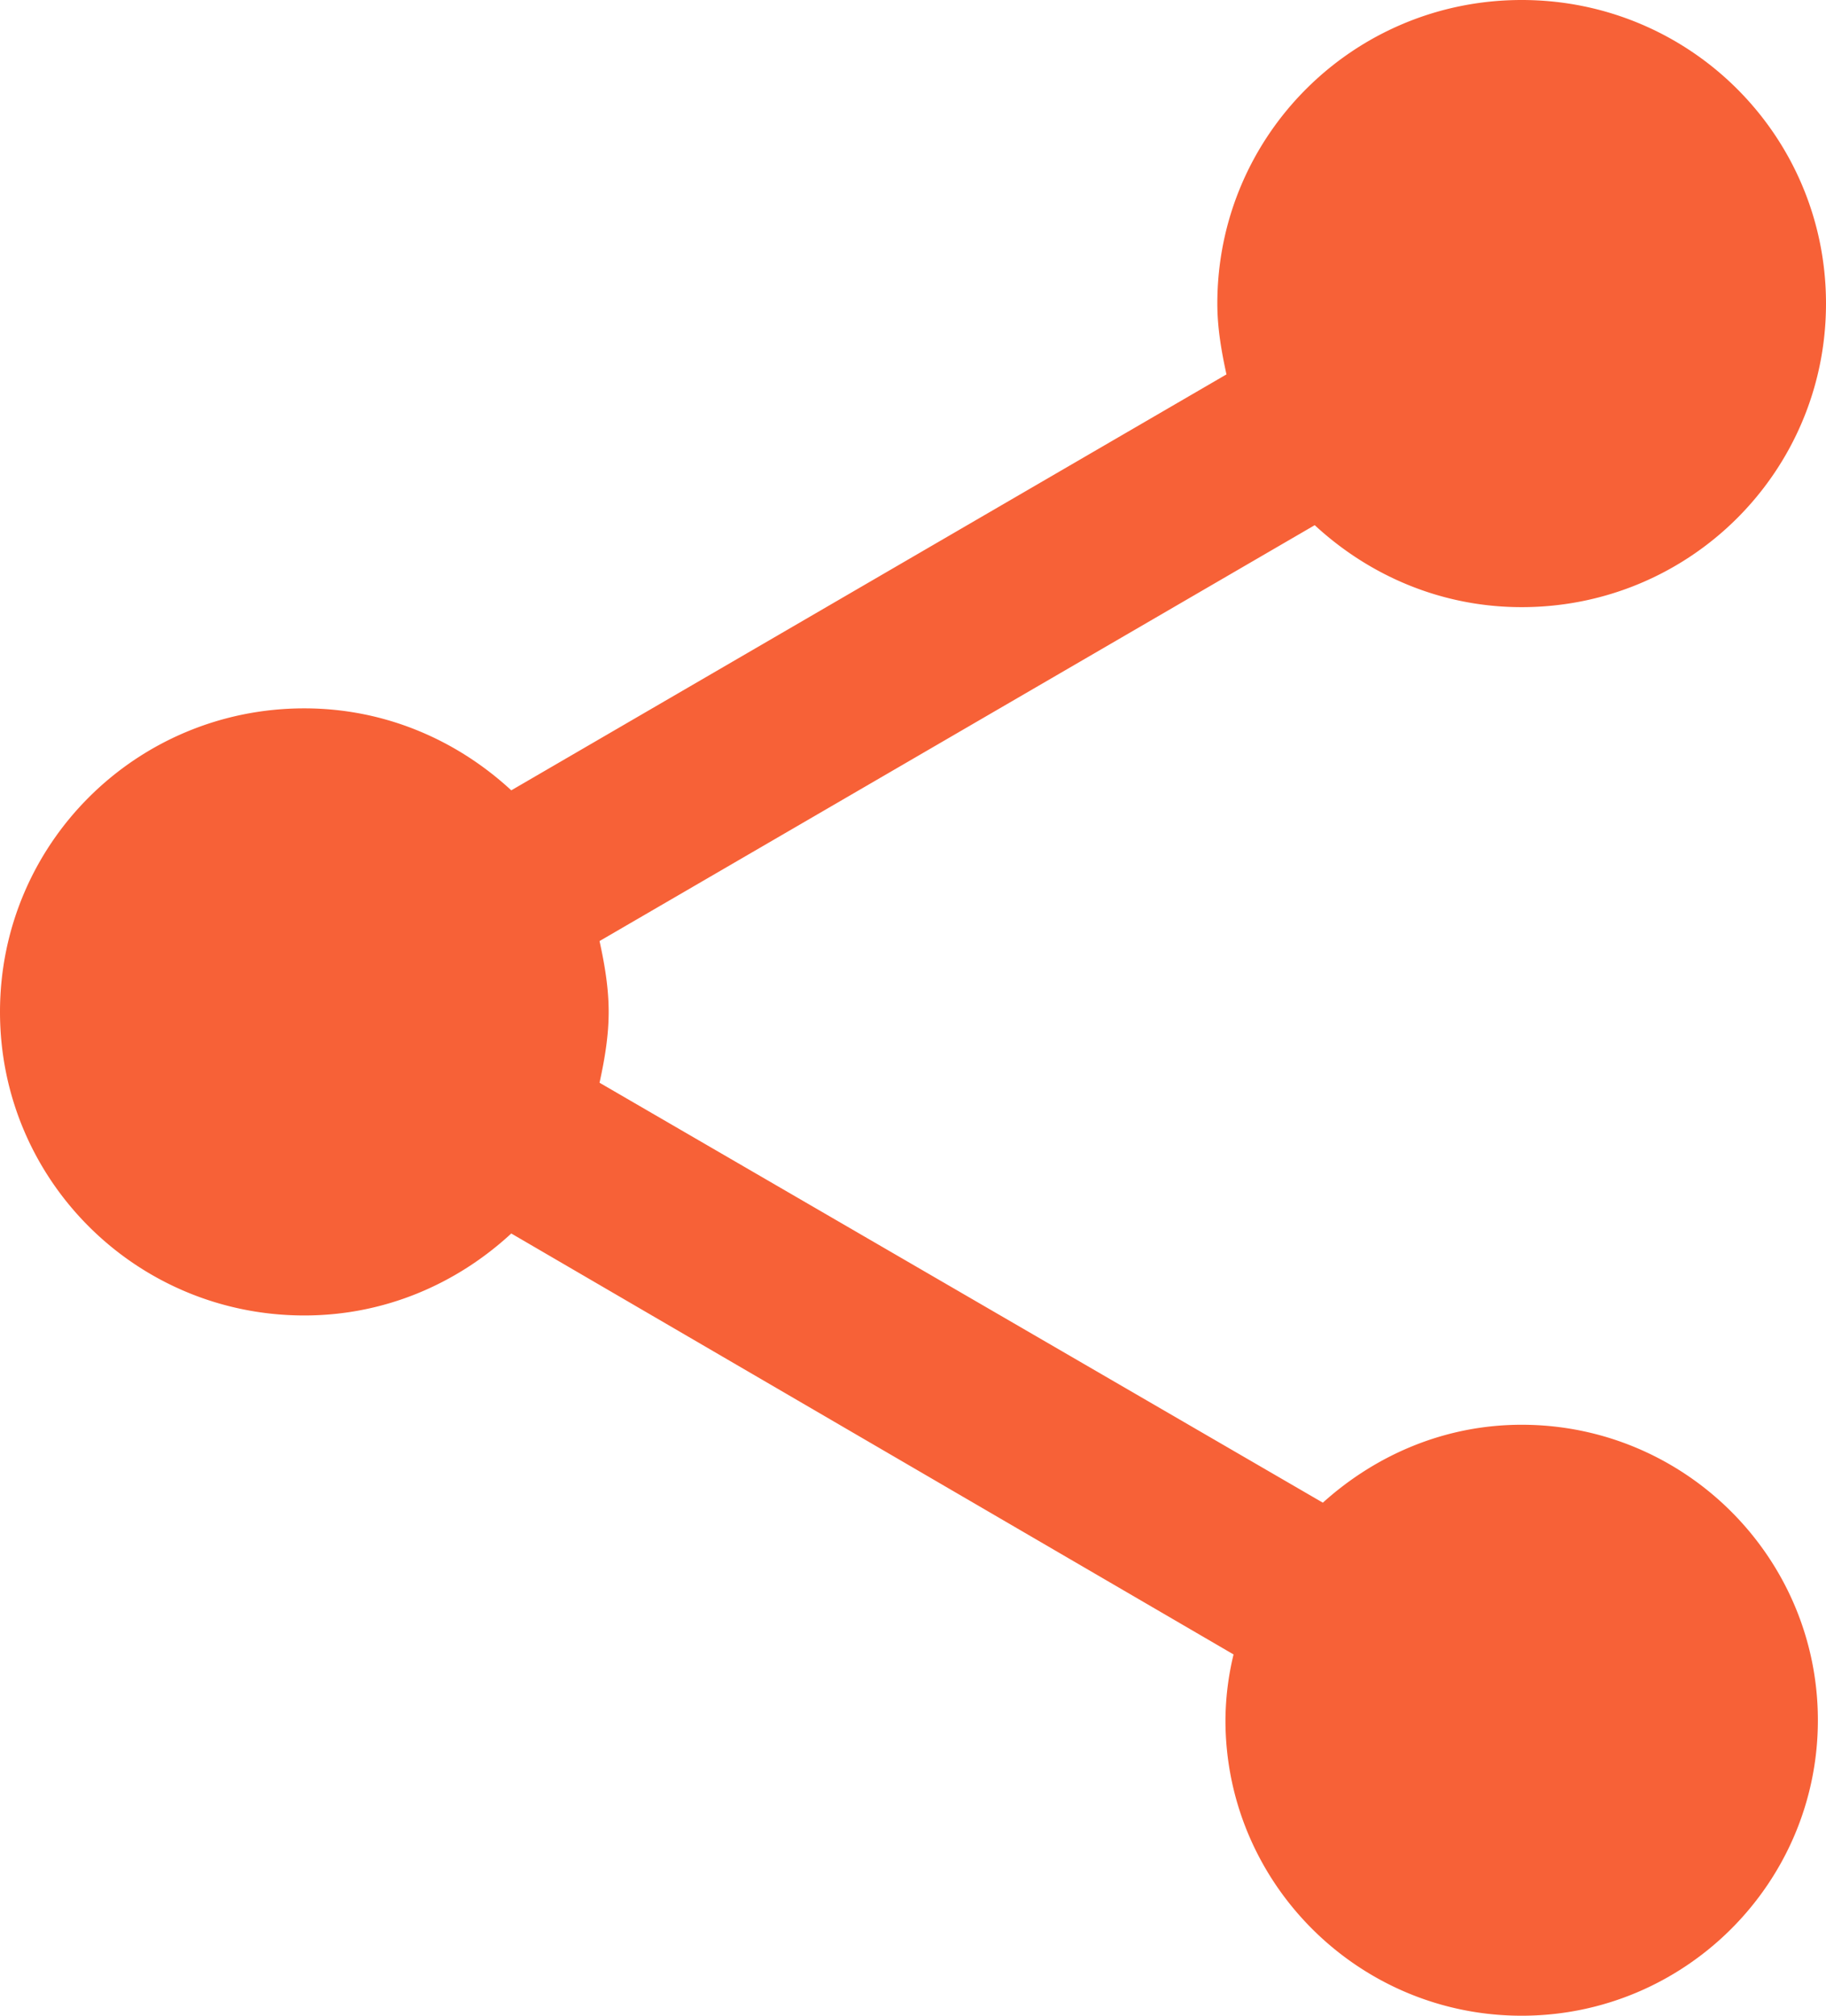 <svg width="87" height="96" fill="none" xmlns="http://www.w3.org/2000/svg"><path d="M72.5 67.855c-3.673 0-6.96 1.446-9.473 3.711l-34.462-20c.242-1.108.435-2.217.435-3.373 0-1.157-.193-2.265-.435-3.374L62.64 25.012c2.61 2.41 6.042 3.904 9.86 3.904 8.023 0 14.5-6.458 14.5-14.458S80.523 0 72.5 0 58 6.458 58 14.458c0 1.156.193 2.265.435 3.373L24.36 37.64c-2.61-2.41-6.042-3.904-9.86-3.904-8.023 0-14.5 6.458-14.5 14.458S6.477 62.65 14.5 62.65c3.818 0 7.25-1.494 9.86-3.904l34.413 20.048a13.562 13.562 0 00-.386 3.133C58.387 89.687 64.718 96 72.5 96c7.782 0 14.113-6.313 14.113-14.072 0-7.76-6.331-14.073-14.113-14.073z" fill="#F76137"/></svg>